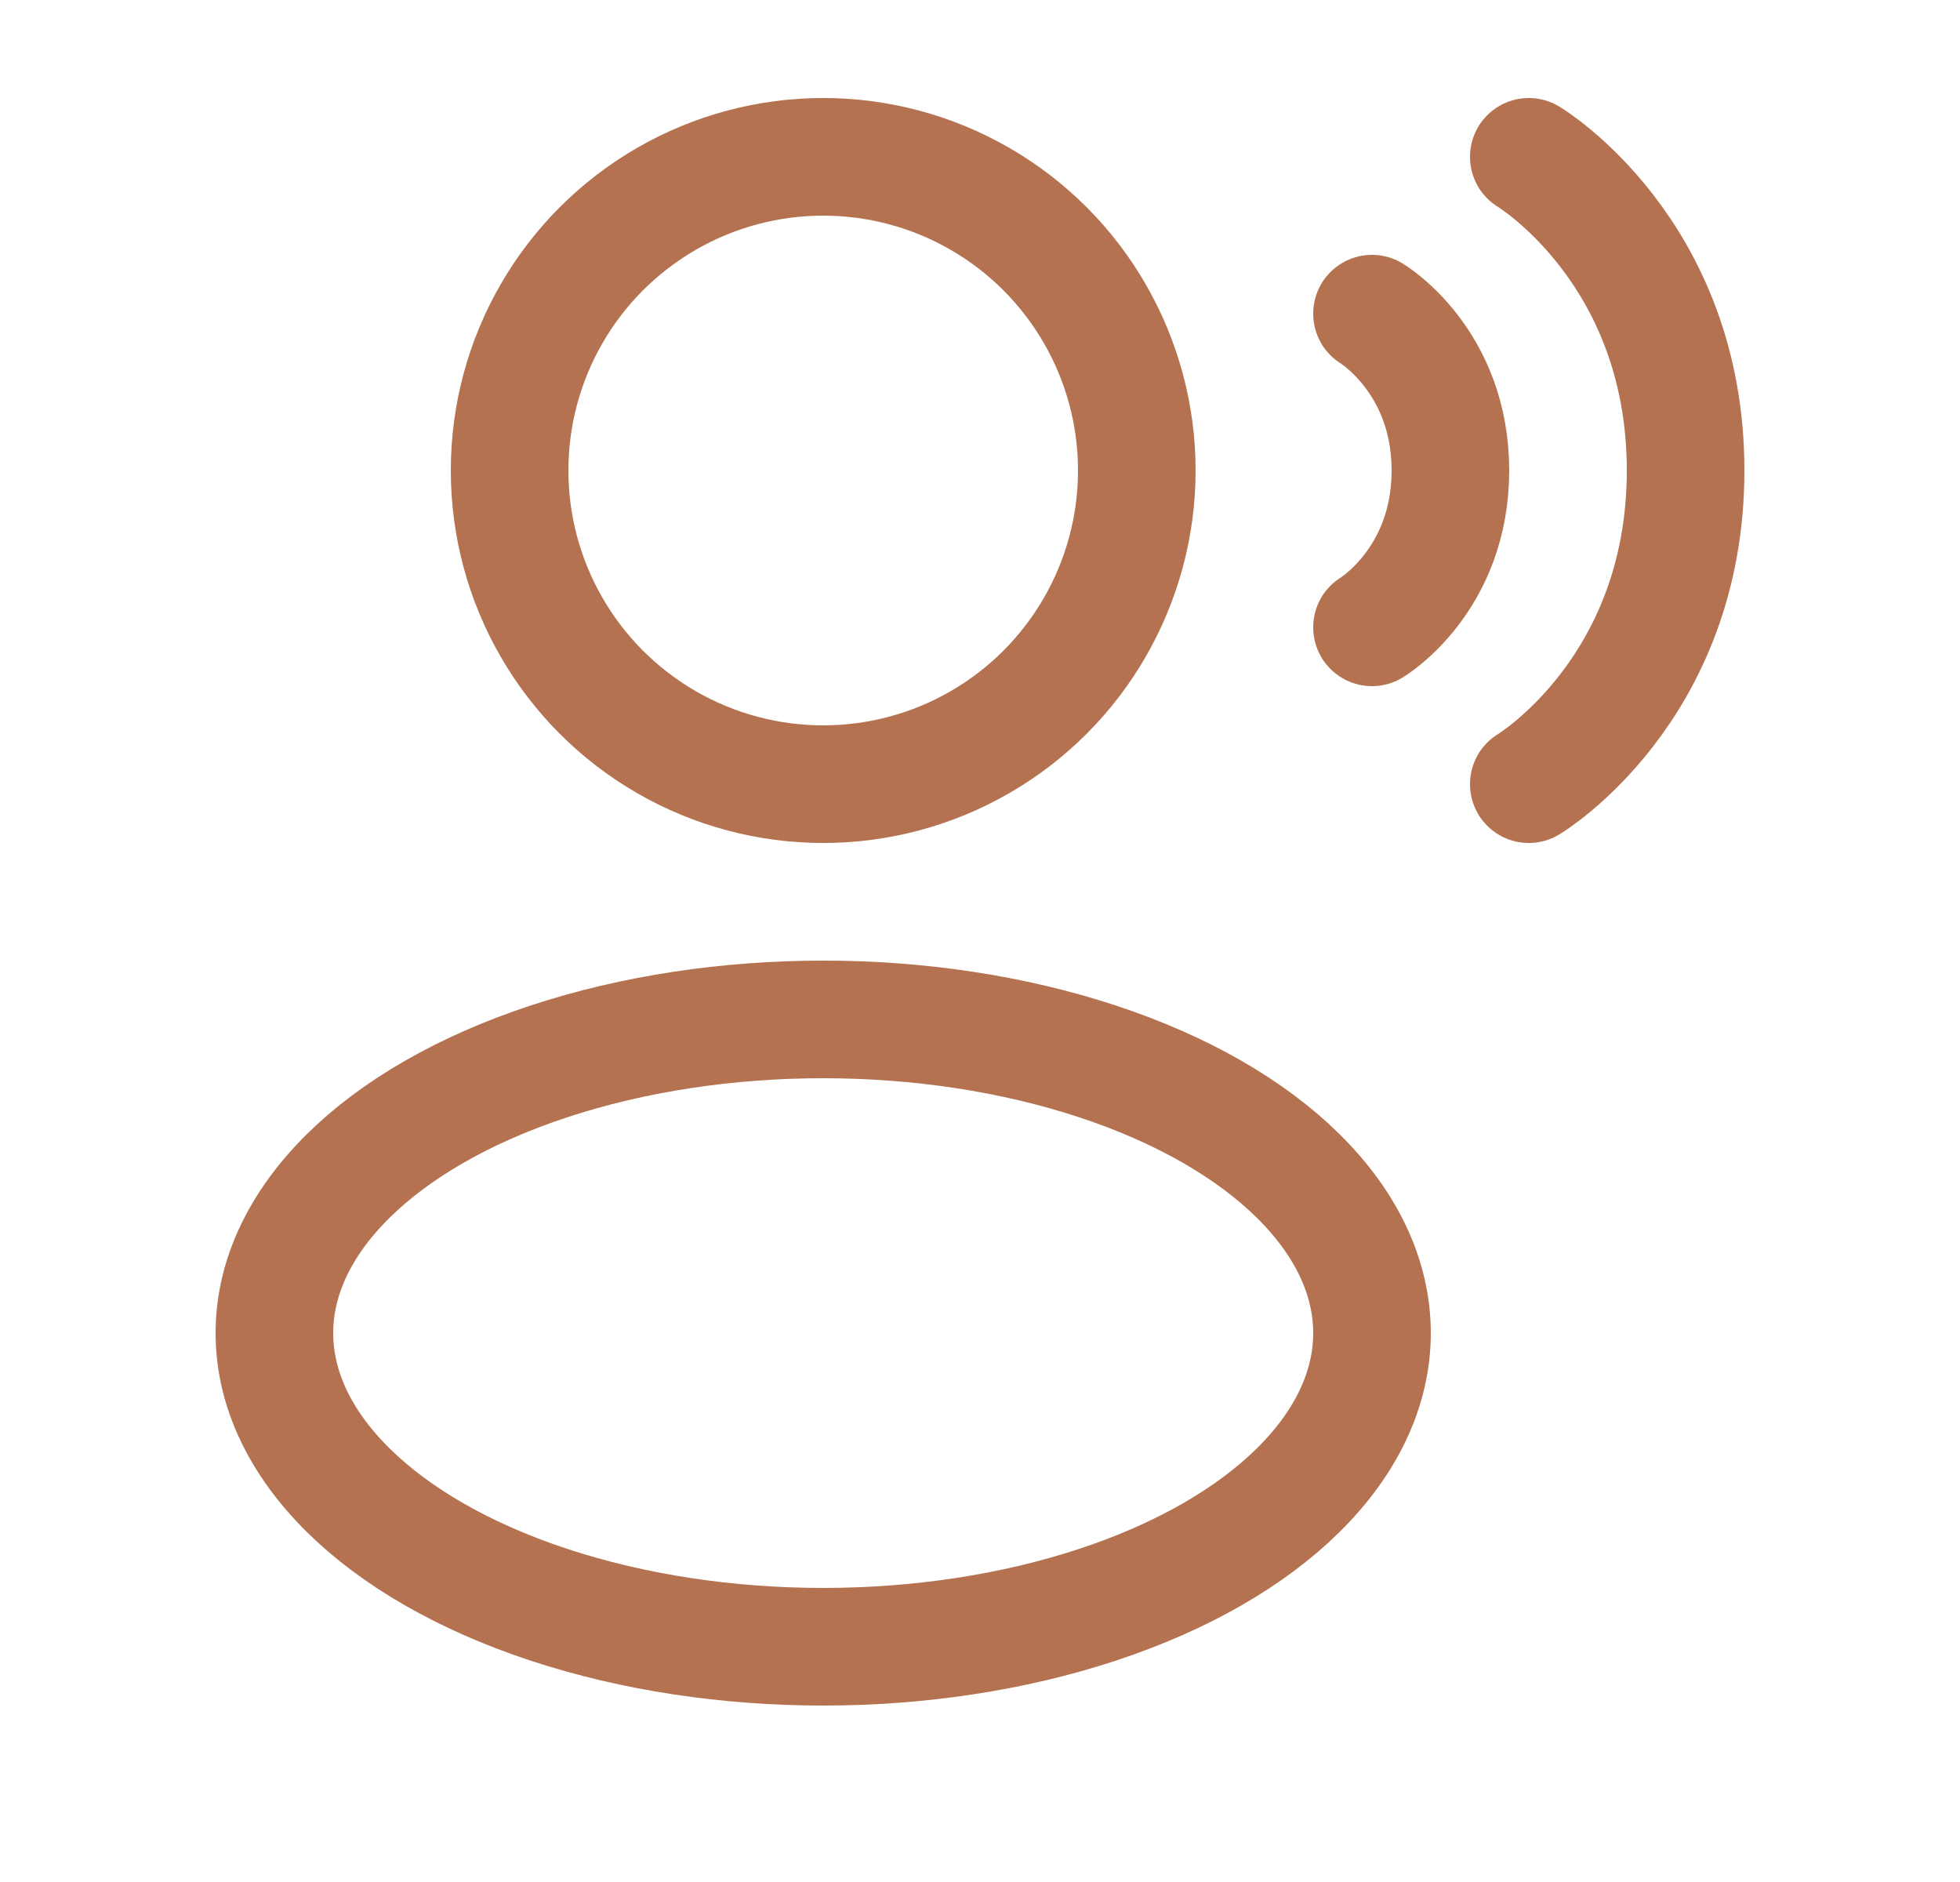 <svg xmlns="http://www.w3.org/2000/svg" fill="none" viewBox="0 0 25 24" height="24" width="25">
<circle stroke-width="1.5" stroke="#B47250" r="4" cy="6" cx="10.5"></circle>
<ellipse stroke-width="1.5" stroke="#B47250" ry="4" rx="7" cy="17" cx="10.5"></ellipse>
<path stroke-linecap="round" stroke-width="1.5" stroke="#B47250" d="M19.5 2C19.5 2 21.5 3.2 21.5 6C21.5 8.8 19.5 10 19.5 10"></path>
<path stroke-linecap="round" stroke-width="1.5" stroke="#B47250" d="M17.5 4C17.5 4 18.5 4.6 18.5 6C18.5 7.4 17.5 8 17.5 8"></path>
</svg>
